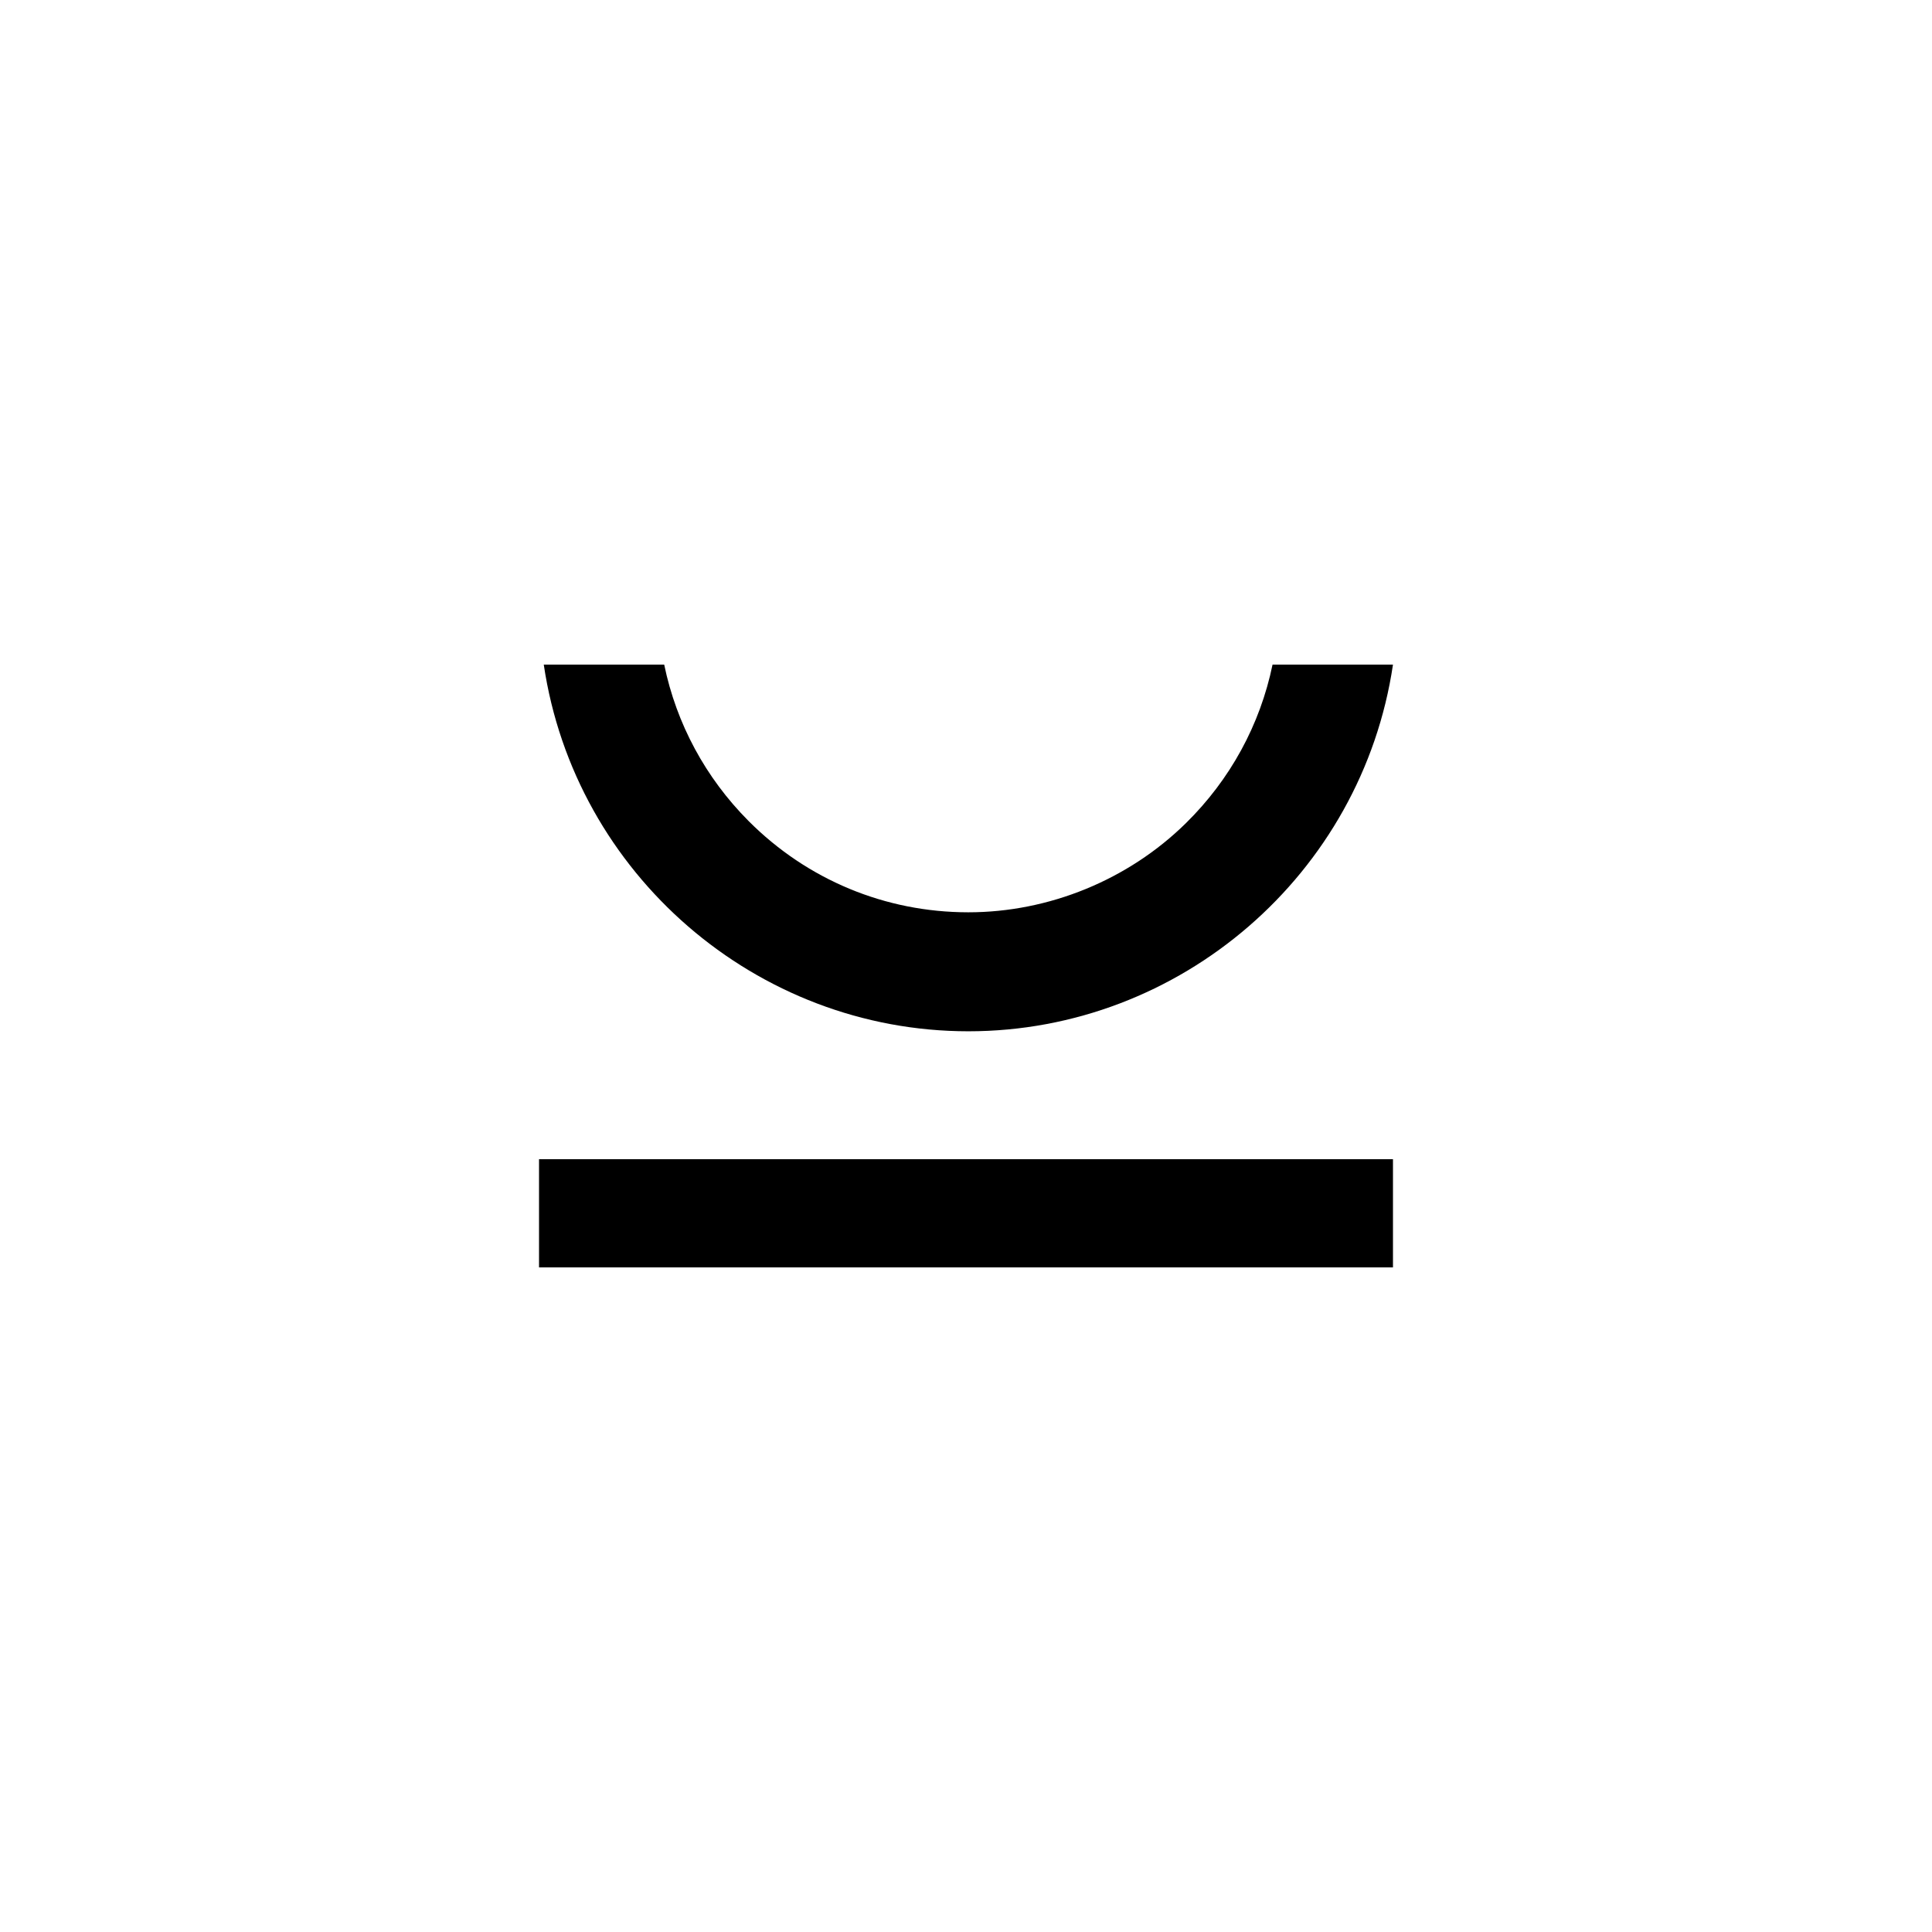 <svg width="1000" height="1000" viewBox="0 0 1000 1000" fill="none" xmlns="http://www.w3.org/2000/svg">
<path d="M721 656H279V599.997H721V656ZM501.228 533.79C610.973 533.79 704.92 452.416 721 344H658.668C652.222 375.177 636.742 403.536 613.803 426.087C584.005 455.404 542.982 472.205 501.209 472.205H501.115C458.199 472.186 417.831 455.404 387.49 424.979C365.207 402.615 350.121 374.651 343.787 344H281.455C297.535 452.416 391.482 533.79 501.228 533.79Z" fill="black"/>
</svg>
